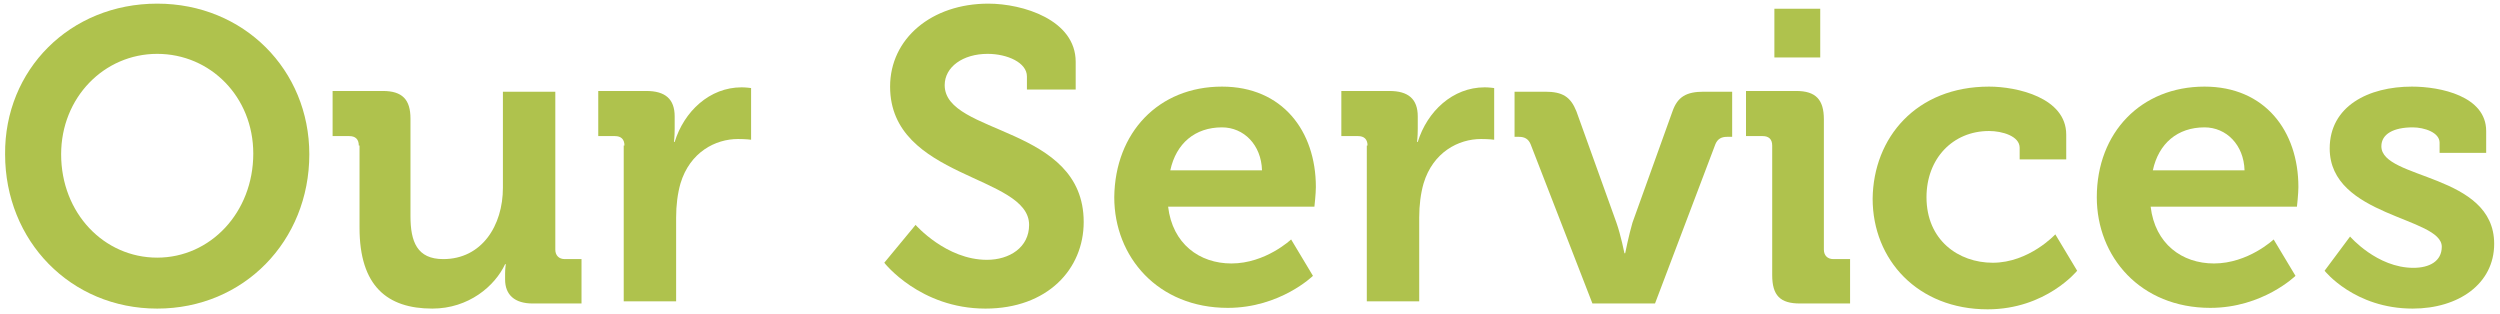 <?xml version="1.0" encoding="utf-8"?>
<!-- Generator: Adobe Illustrator 23.0.6, SVG Export Plug-In . SVG Version: 6.00 Build 0)  -->
<svg version="1.1" id="Layer_1" xmlns="http://www.w3.org/2000/svg" xmlns:xlink="http://www.w3.org/1999/xlink" x="0px" y="0px"
	 viewBox="0 0 343.5 43.2" style="enable-background:new 0 0 343.5 43.2;" xml:space="preserve">
<style type="text/css">
	.st0{fill:#AFC24D;}
</style>
<path class="st0" d="M21.6,0.5c11.9,0,20.9,9.1,20.9,20.7c0,11.9-9,21.2-20.9,21.2c-11.9,0-20.9-9.3-20.9-21.2
	C0.6,9.6,9.6,0.5,21.6,0.5z M21.6,35.4c7.3,0,13.2-6.2,13.2-14.3c0-7.8-5.9-13.7-13.2-13.7S8.4,13.4,8.4,21.2
	C8.4,29.3,14.3,35.4,21.6,35.4z"/>
<path class="st0" d="M49.3,20c0-0.9-0.5-1.3-1.3-1.3h-2.3v-6.2h6.9c2.7,0,3.8,1.2,3.8,3.8v13.4c0,3.5,0.9,5.9,4.5,5.9
	c5.3,0,8.2-4.6,8.2-9.8V12.6h7.2v21.7c0,0.8,0.5,1.3,1.3,1.3h2.3v6.1h-6.7c-2.5,0-3.8-1.2-3.8-3.3v-0.8c0-0.7,0.1-1.3,0.1-1.3h-0.1
	c-1.4,3-5,6.1-10,6.1c-6.2,0-10-3.1-10-11.1V20z"/>
<path class="st0" d="M85.8,20c0-0.9-0.5-1.3-1.3-1.3h-2.3v-6.2h6.6c2.6,0,3.9,1.1,3.9,3.5v1.7c0,1.1-0.1,1.8-0.1,1.8h0.1
	c1.3-4.2,4.8-7.5,9.2-7.5c0.6,0,1.3,0.1,1.3,0.1v7.1c0,0-0.7-0.1-1.8-0.1c-3.1,0-6.6,1.8-7.9,6.1c-0.4,1.4-0.6,3-0.6,4.7v11.5h-7.2
	V20z"/>
<path class="st0" d="M125.8,30.9c0,0,4.2,4.8,9.8,4.8c3.1,0,5.8-1.7,5.8-4.8c0-6.9-19.1-6.3-19.1-19c0-6.6,5.7-11.4,13.5-11.4
	c4.7,0,12,2.2,12,8v3.8h-6.7v-1.8c0-1.9-2.7-3.1-5.4-3.1c-3.4,0-5.9,1.8-5.9,4.3c0,6.9,19.1,5.5,19.1,18.8c0,6.5-5,11.9-13.5,11.9
	c-9,0-13.9-6.3-13.9-6.3L125.8,30.9z"/>
<path class="st0" d="M167.9,11.9c8.3,0,12.9,6.1,12.9,13.8c0,0.9-0.2,2.7-0.2,2.7h-20.1c0.6,5.1,4.3,7.8,8.7,7.8
	c4.7,0,8.2-3.3,8.2-3.3l3,5c0,0-4.5,4.4-11.7,4.4c-9.6,0-15.6-7-15.6-15.2C153.2,18.2,159.2,11.9,167.9,11.9z M173.4,23.4
	c-0.1-3.5-2.5-5.9-5.5-5.9c-3.7,0-6.3,2.2-7.1,5.9H173.4z"/>
<path class="st0" d="M187.9,20c0-0.9-0.5-1.3-1.3-1.3h-2.3v-6.2h6.6c2.6,0,3.9,1.1,3.9,3.5v1.7c0,1.1-0.1,1.8-0.1,1.8h0.1
	c1.3-4.2,4.8-7.5,9.2-7.5c0.6,0,1.3,0.1,1.3,0.1v7.1c0,0-0.7-0.1-1.8-0.1c-3.1,0-6.6,1.8-7.9,6.1c-0.4,1.4-0.6,3-0.6,4.7v11.5h-7.2
	V20z"/>
<path class="st0" d="M210.3,19.8c-0.3-0.7-0.8-1-1.6-1h-0.6v-6.2h4.2c2.4,0,3.5,0.7,4.3,2.7l5.5,15.3c0.6,1.7,1.1,4.2,1.1,4.2h0.1
	c0,0,0.5-2.5,1-4.2l5.5-15.3c0.7-2,1.9-2.7,4.3-2.7h3.9v6.2h-0.7c-0.8,0-1.3,0.3-1.6,1l-8.3,21.9h-8.6L210.3,19.8z"/>
<path class="st0" d="M243.5,20c0-0.9-0.5-1.3-1.3-1.3h-2.3v-6.2h6.9c2.7,0,3.8,1.2,3.8,3.9v17.9c0,0.8,0.5,1.3,1.3,1.3h2.3v6.1h-6.9
	c-2.7,0-3.8-1.1-3.8-3.9V20z M243.8,1.2h6.3v6.7h-6.3V1.2z"/>
<path class="st0" d="M273.3,11.9c3.8,0,10.6,1.5,10.6,6.6v3.4h-6.4v-1.6c0-1.6-2.4-2.3-4.2-2.3c-5,0-8.6,3.8-8.6,9.1
	c0,5.9,4.4,9,9.1,9c5,0,8.6-3.9,8.6-3.9l3,5c0,0-4.3,5.3-12.3,5.3c-9.6,0-15.8-6.8-15.8-15.2C257.4,18.9,263.3,11.9,273.3,11.9z"/>
<path class="st0" d="M302.9,11.9c8.3,0,12.9,6.1,12.9,13.8c0,0.9-0.2,2.7-0.2,2.7h-20.1c0.6,5.1,4.3,7.8,8.7,7.8
	c4.7,0,8.2-3.3,8.2-3.3l3,5c0,0-4.5,4.4-11.7,4.4c-9.6,0-15.6-7-15.6-15.2C288.1,18.2,294.2,11.9,302.9,11.9z M308.4,23.4
	c-0.1-3.5-2.5-5.9-5.5-5.9c-3.7,0-6.3,2.2-7.1,5.9H308.4z"/>
<path class="st0" d="M322.9,32.5c0,0,3.7,4.3,8.7,4.3c2.2,0,3.9-0.9,3.9-2.9c0-4.1-15.4-4.1-15.4-13.5c0-5.8,5.3-8.5,11.3-8.5
	c3.9,0,10.2,1.3,10.2,6.1v3h-6.4v-1.4c0-1.4-2.1-2.1-3.7-2.1c-2.6,0-4.3,0.9-4.3,2.6c0,4.6,15.5,3.7,15.5,13.4
	c0,5.5-4.9,8.9-11.2,8.9c-8,0-12.1-5.2-12.1-5.2L322.9,32.5z"/>
</svg>

